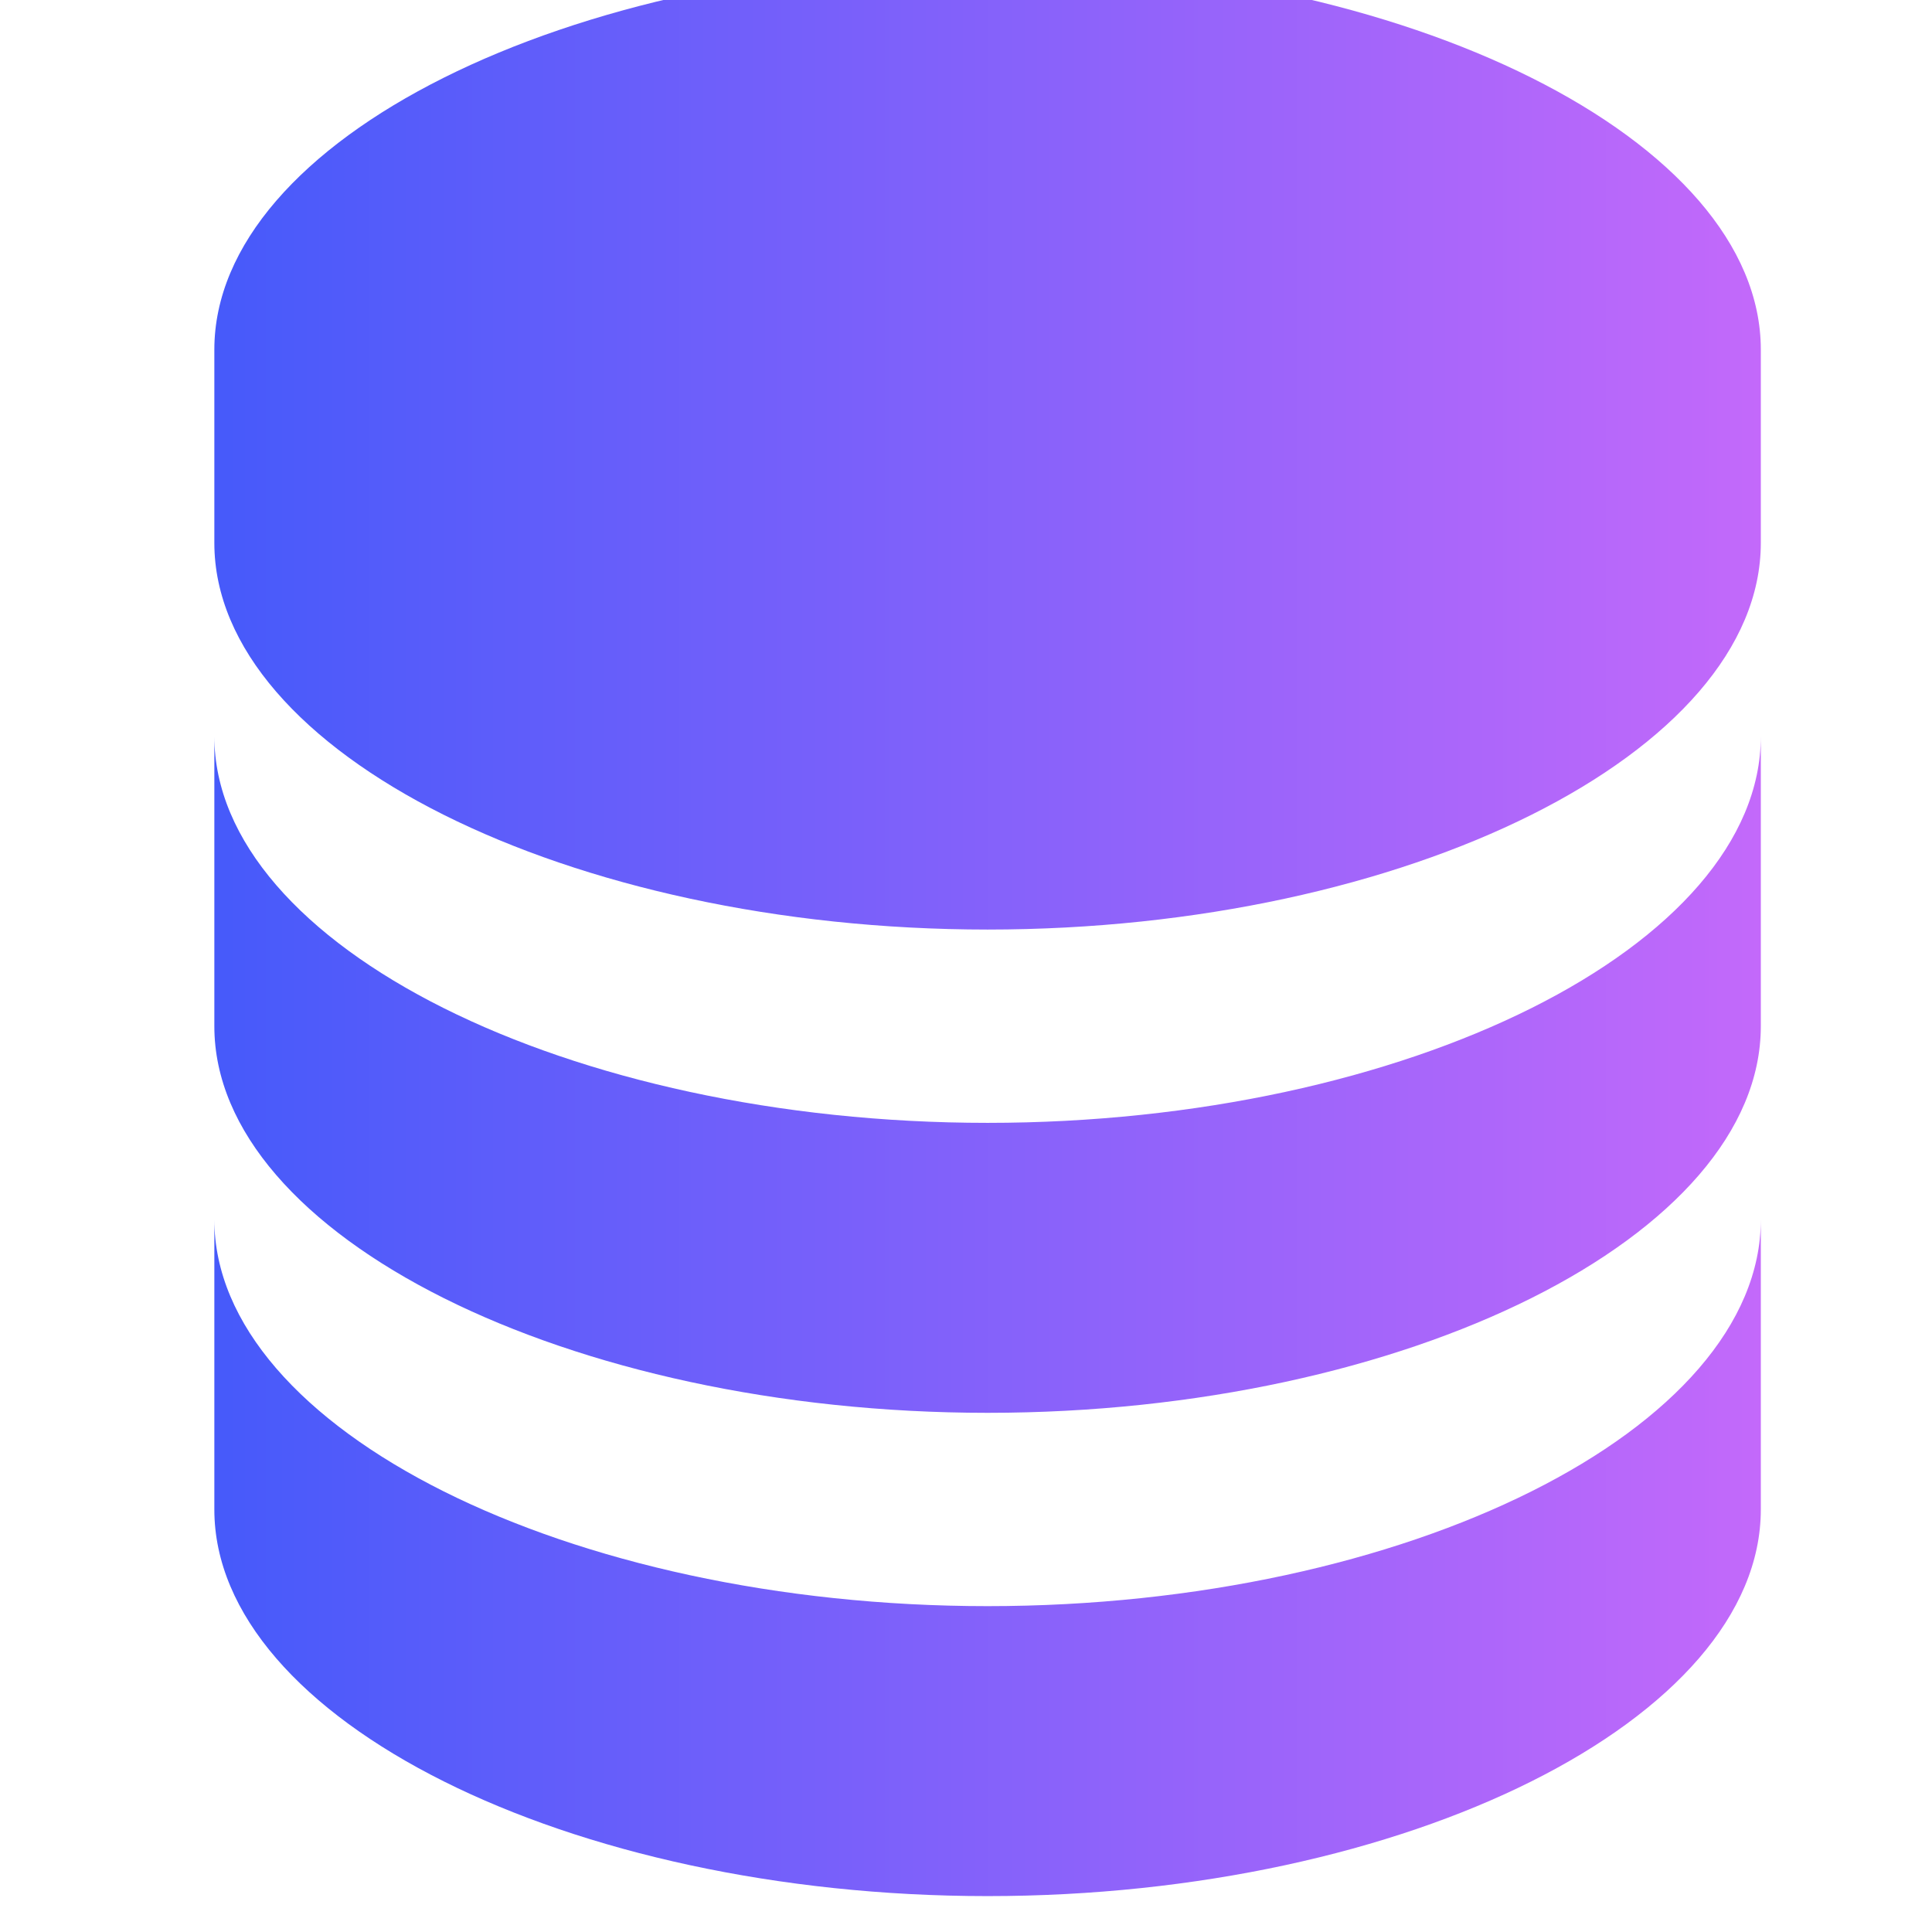 <?xml version="1.0" encoding="UTF-8"?>
<!-- Created with Inkscape (http://www.inkscape.org/) -->
<svg width="5.292mm" height="5.292mm" version="1.1" viewBox="0 0 5.292 5.292" xmlns="http://www.w3.org/2000/svg" xmlns:xlink="http://www.w3.org/1999/xlink">
 <defs>
  <linearGradient id="linearGradient11" x1="280.2" x2="292.2" y1="459.03" y2="459.03" gradientTransform="translate(-19.5 -3.75)" gradientUnits="userSpaceOnUse">
   <stop stop-color="#465afa" offset="0"/>
   <stop stop-color="#c369fa" offset="1"/>
  </linearGradient>
 </defs>
 <g transform="translate(-77.946 -48.41)">
  <g transform="matrix(.353 0 0 -.353 -13.494 211.67)">
   <path d="m266.7 462.78c-3.253 0-6-1.374-6-3v-1.5c0-1.626 2.747-3 6-3s6 1.374 6 3v1.5c0 1.626-2.747 3-6 3zm-6-6v-2.25c0-1.626 2.747-3 6-3s6 1.374 6 3v2.25c0-1.626-2.747-3-6-3s-6 1.374-6 3zm0-3.75v-2.25c0-1.626 2.747-3 6-3s6 1.374 6 3v2.25c0-1.626-2.747-3-6-3s-6 1.374-6 3z" fill="url(#linearGradient11)" stroke-width=".75"/>
  </g>
 </g>
</svg>
